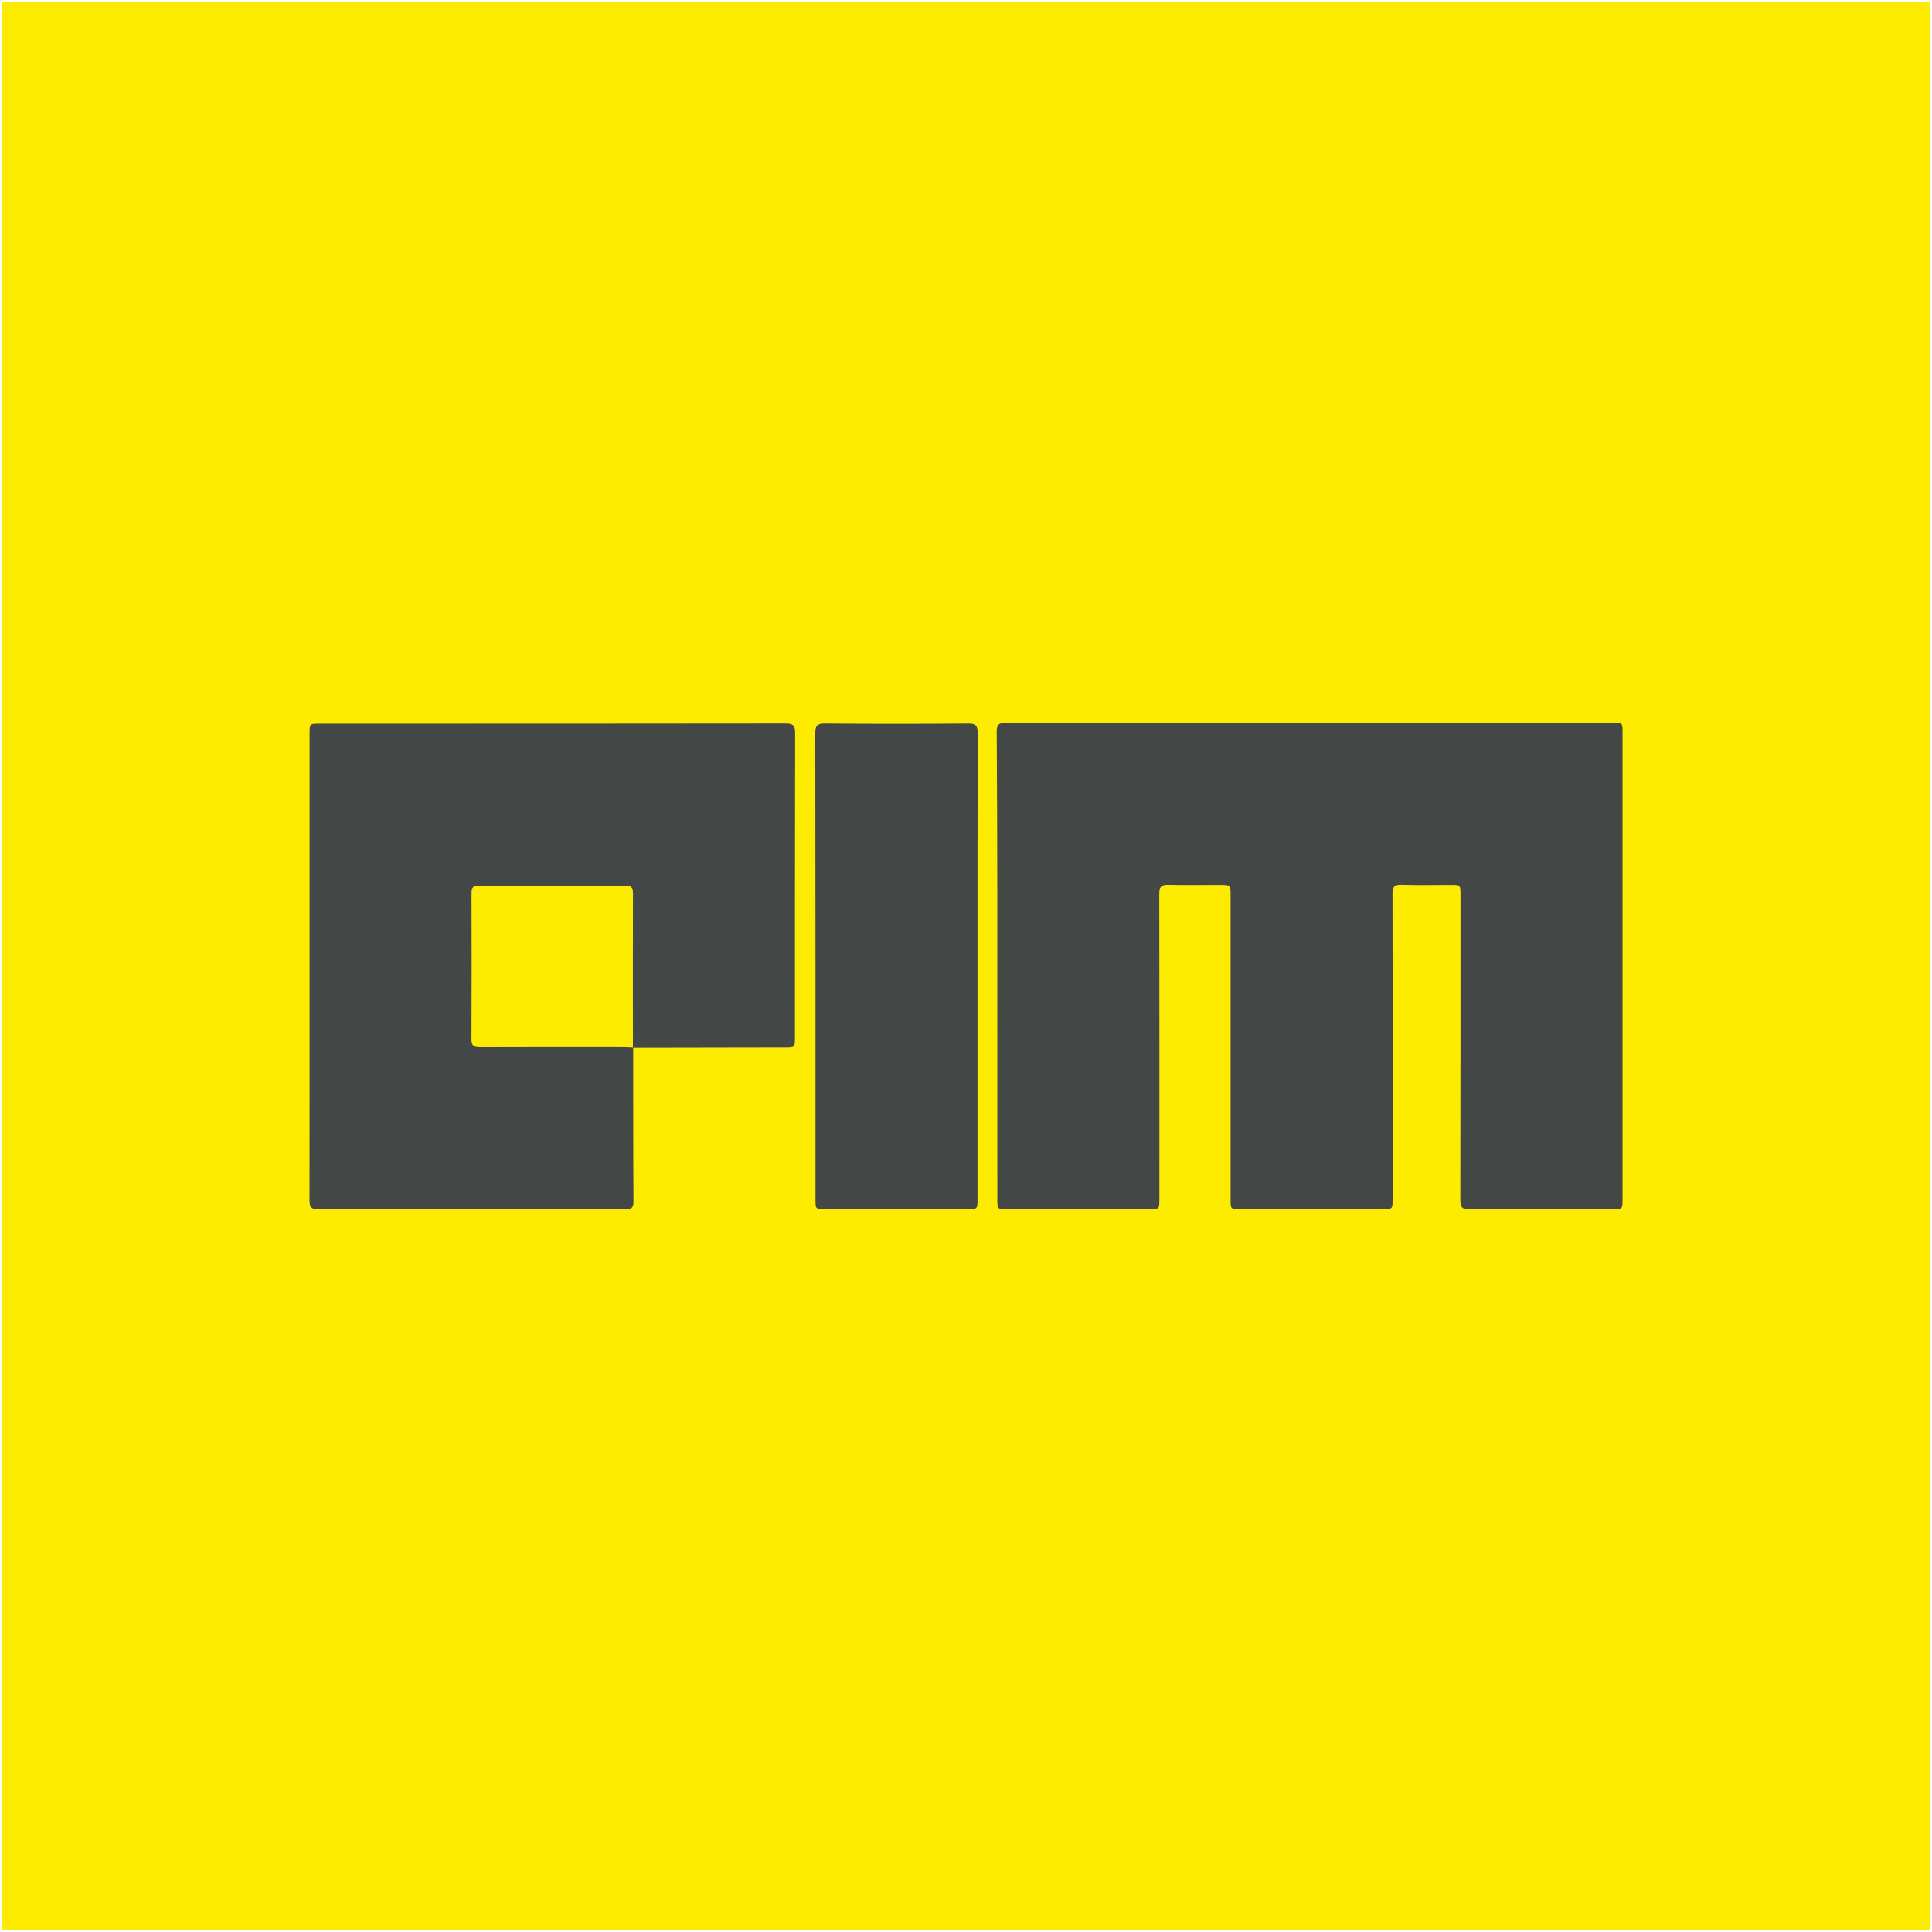 <svg xmlns="http://www.w3.org/2000/svg" width="50" height="50" viewBox="0 0 50 50">
    <g fill="none">
        <path fill="#FDEC00" d="M0.043 0.043H49.956V49.956H0.043z"/>
        <g fill="#434746">
            <path d="M25.944.525h7.844c.247 0 .248 0 .248.251V12.85c0 .261 0 .262-.262.262-1.23 0-2.46-.004-3.691.005-.197.001-.247-.053-.245-.248.006-2.627.004-5.254.004-7.882 0-.267 0-.267-.258-.267-.423 0-.846.01-1.268-.004-.19-.006-.234.061-.233.242.006 2.627.003 5.254.003 7.882 0 .272 0 .272-.268.272h-3.671c-.254 0-.254 0-.254-.25V5c0-.28 0-.28-.284-.28-.442 0-.884.008-1.326-.003-.186-.005-.238.054-.236.239.005 2.627.003 5.254.003 7.881 0 .275 0 .277-.267.277h-3.652c-.274 0-.275 0-.275-.269l-.001-7.843c-.002-1.416-.005-2.832-.015-4.248-.001-.173.046-.23.225-.23 2.625.003 5.252.002 7.88.002zM8.432 8.926c.001 1.333-.001 2.666.007 3.999 0 .165-.067.188-.206.188-2.653-.003-5.306-.004-7.96.002-.19 0-.218-.074-.218-.238.003-1.865.002-3.73.002-5.594V.805c0-.257.001-.258.25-.258 4.024 0 8.049 0 12.073-.005.2 0 .244.06.243.25-.006 2.627-.004 5.255-.005 7.882 0 .25 0 .25-.252.25l-3.941.007c0-1.328-.003-2.654.001-3.98 0-.15-.028-.215-.198-.213-1.262.006-2.525.005-3.787 0-.158-.002-.193.057-.193.202.004 1.255.005 2.512-.001 3.768-.002.178.064.21.225.21 1.236-.005 2.473-.003 3.71-.002.084 0 .167.007.25.01zM17.343 6.83v6.018c0 .262-.001.262-.263.262h-3.672c-.258 0-.258 0-.258-.246 0-4.024.001-8.05-.005-12.073 0-.193.05-.25.247-.248 1.236.01 2.474.01 3.71 0 .2-.001.246.063.246.251-.007 2.012-.005 4.024-.005 6.037z" transform="translate(7.955 18.182)"/>
        </g>
    </g>
</svg>
